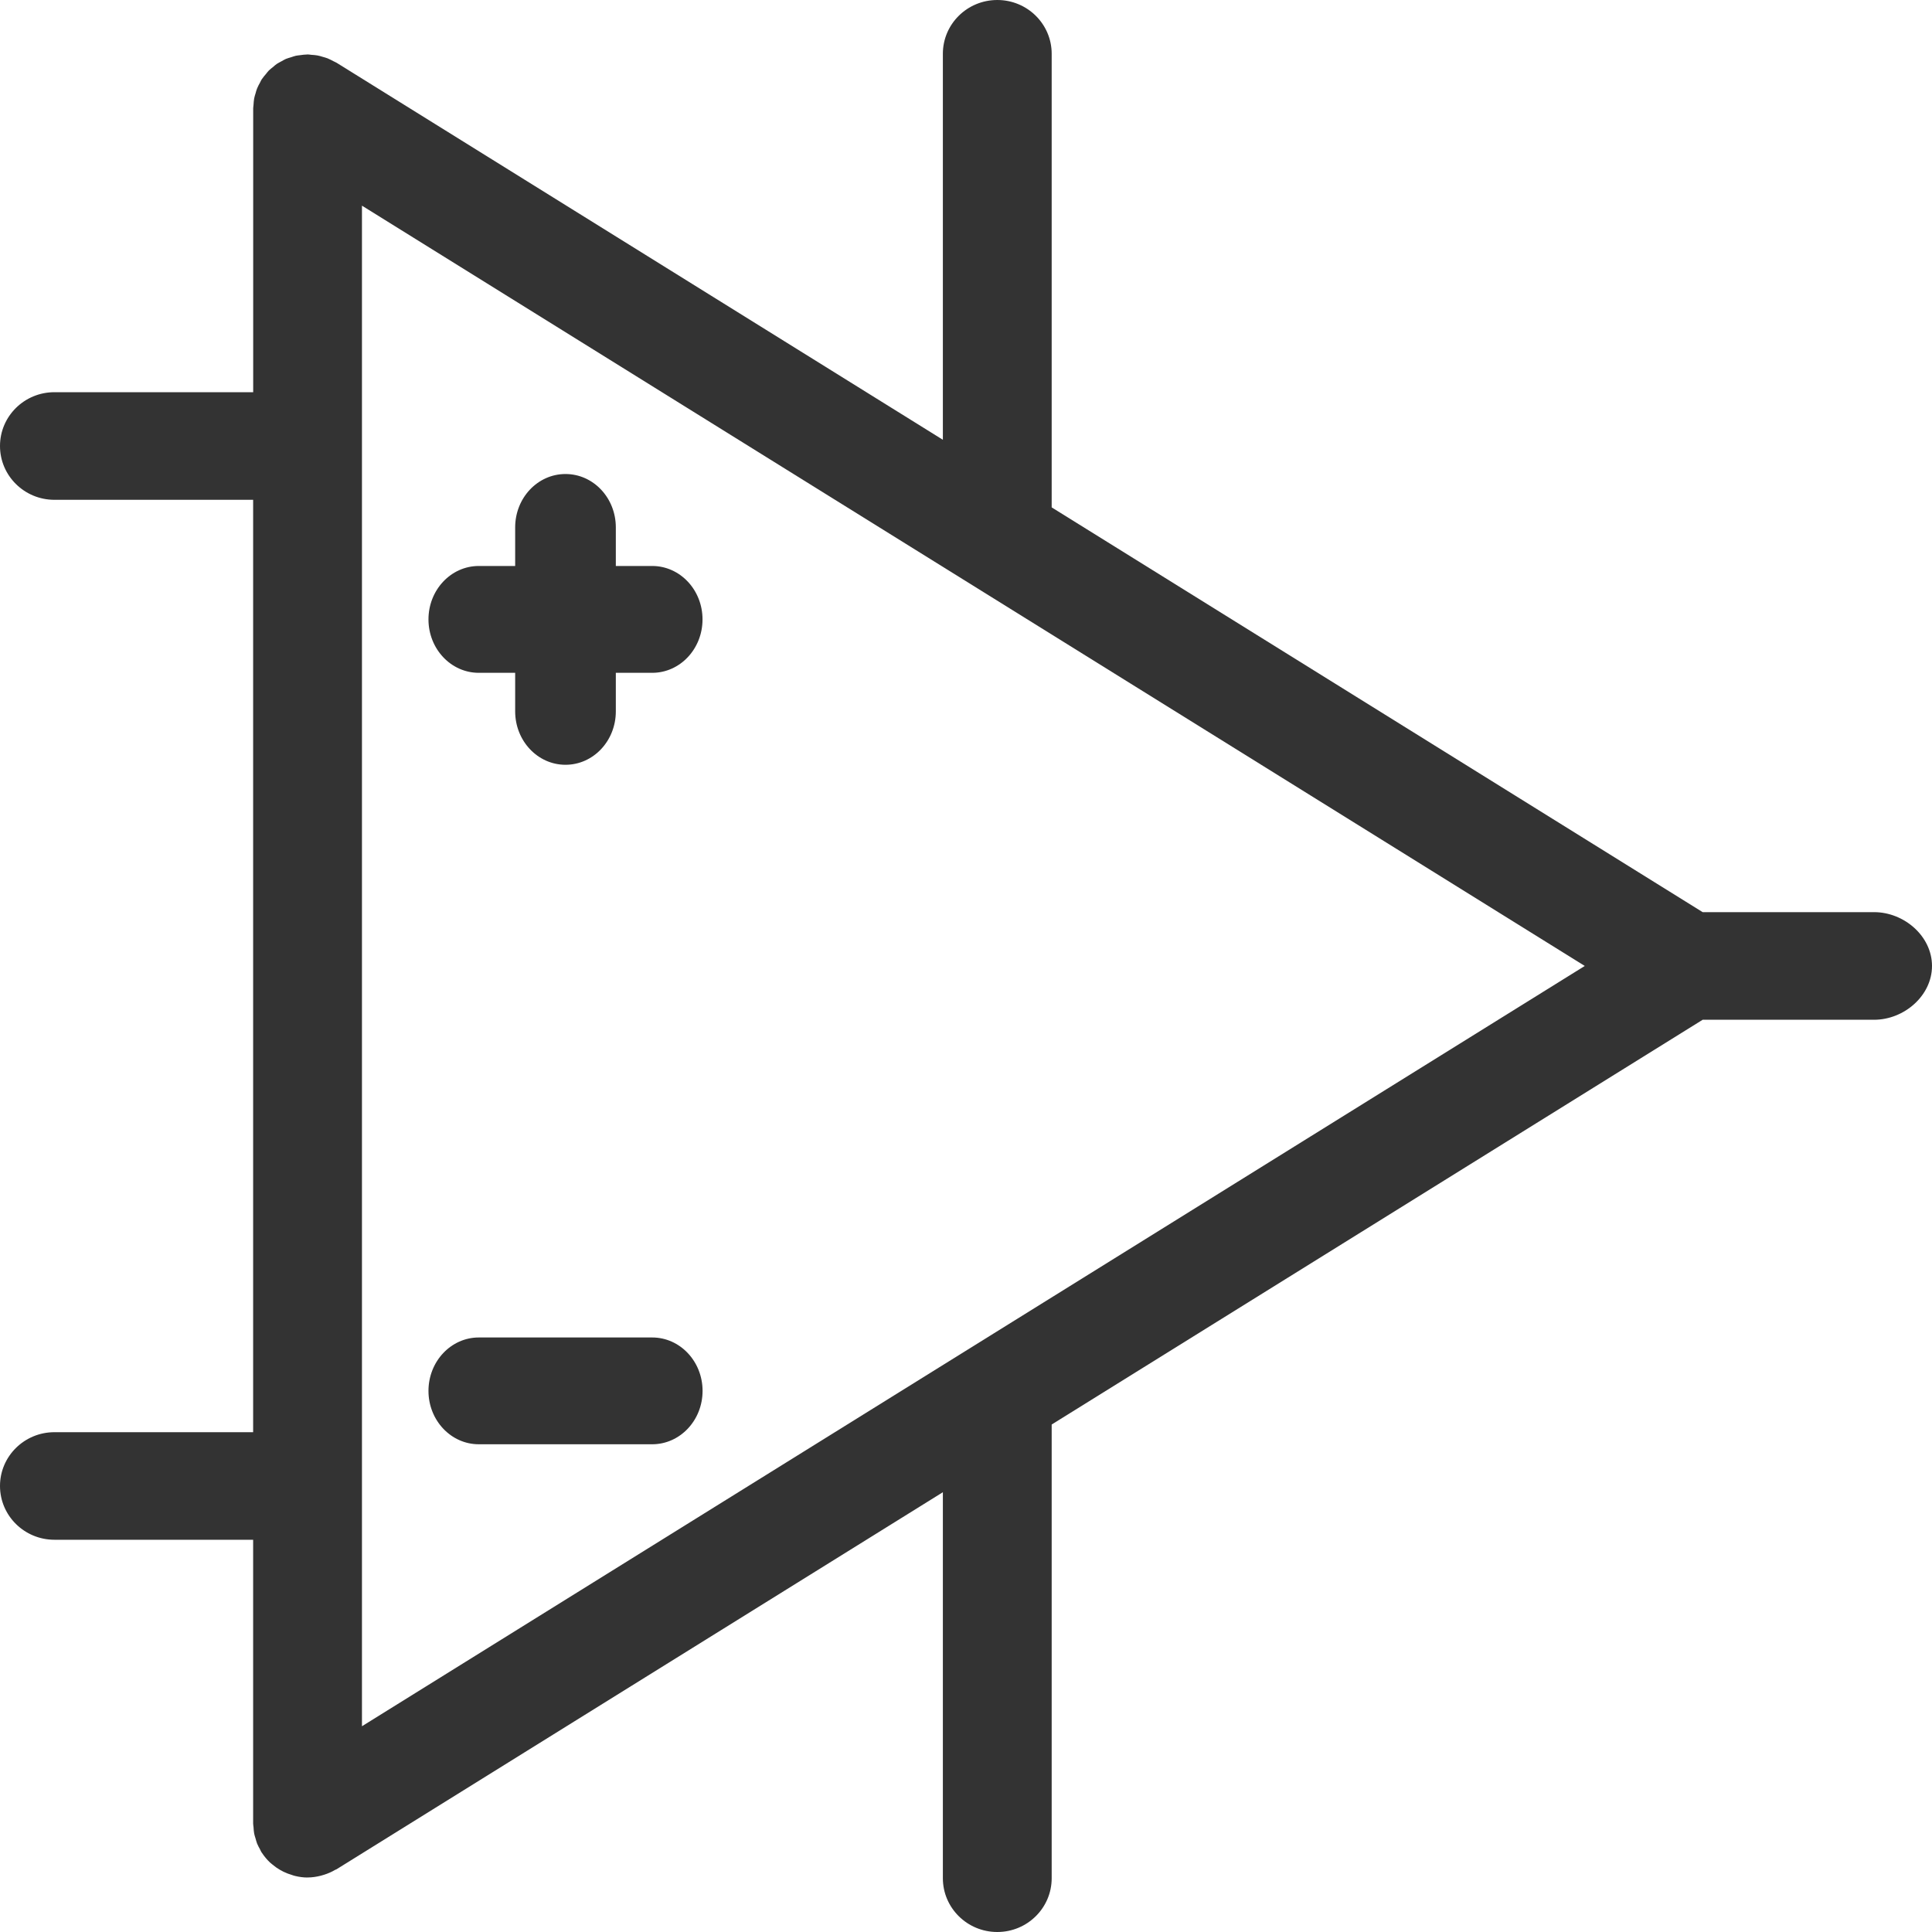 <svg width="40" height="40" viewBox="0 0 40 40" fill="none" xmlns="http://www.w3.org/2000/svg">
<path d="M38.801 18.885H35.252L21.774 10.505V1.114C21.774 0.498 21.27 0 20.648 0C20.025 0 19.521 0.498 19.521 1.114V9.105L6.968 1.299C6.947 1.286 6.924 1.279 6.903 1.267C6.864 1.247 6.824 1.225 6.782 1.208C6.749 1.195 6.716 1.187 6.682 1.177C6.646 1.166 6.61 1.155 6.572 1.148C6.531 1.14 6.489 1.138 6.447 1.135C6.42 1.133 6.395 1.127 6.368 1.127C6.362 1.127 6.356 1.129 6.35 1.129C6.308 1.129 6.266 1.135 6.224 1.141C6.192 1.146 6.159 1.147 6.127 1.154C6.094 1.161 6.061 1.174 6.027 1.185C5.991 1.196 5.954 1.205 5.919 1.22C5.889 1.233 5.86 1.251 5.831 1.267C5.797 1.286 5.762 1.302 5.731 1.323C5.702 1.342 5.678 1.366 5.652 1.388C5.622 1.412 5.591 1.434 5.564 1.462C5.544 1.483 5.526 1.507 5.508 1.53C5.478 1.564 5.449 1.598 5.424 1.636C5.421 1.64 5.418 1.643 5.415 1.648C5.401 1.669 5.394 1.692 5.382 1.713C5.361 1.751 5.339 1.789 5.323 1.831C5.309 1.864 5.3 1.899 5.291 1.933C5.28 1.968 5.269 2.002 5.262 2.039C5.254 2.083 5.252 2.125 5.249 2.168C5.248 2.193 5.242 2.217 5.242 2.242V8.12H1.127C0.504 8.12 0 8.618 0 9.234C0 9.849 0.504 10.348 1.127 10.348H5.241V29.652H1.127C0.504 29.652 0 30.151 0 30.765C0 31.38 0.504 31.879 1.127 31.879H5.241V37.757C5.241 37.782 5.247 37.806 5.249 37.831C5.252 37.874 5.254 37.917 5.262 37.96C5.269 37.996 5.28 38.03 5.291 38.064C5.301 38.099 5.309 38.134 5.323 38.169C5.339 38.209 5.36 38.246 5.381 38.284C5.393 38.306 5.401 38.33 5.415 38.351C5.417 38.355 5.421 38.358 5.424 38.362C5.471 38.435 5.527 38.501 5.59 38.561C5.606 38.577 5.626 38.589 5.643 38.605C5.691 38.646 5.742 38.682 5.798 38.714C5.822 38.728 5.846 38.741 5.871 38.753C5.927 38.78 5.985 38.802 6.046 38.82C6.068 38.827 6.089 38.836 6.112 38.84C6.194 38.86 6.28 38.872 6.368 38.872L6.372 38.871C6.465 38.871 6.556 38.856 6.644 38.834C6.668 38.828 6.691 38.82 6.715 38.813C6.793 38.788 6.867 38.756 6.936 38.715C6.946 38.709 6.957 38.707 6.968 38.701L19.521 30.895V38.886C19.521 39.501 20.025 40 20.648 40C21.27 40 21.774 39.501 21.774 38.886V29.493L35.252 21.113H38.801C39.423 21.113 40 20.614 40 19.999C40 19.383 39.423 18.885 38.801 18.885ZM7.494 35.74V4.258L32.811 19.999L7.494 35.74Z" fill="#333333"/>
<path d="M9.913 13.93H10.666V14.728C10.666 15.339 11.132 15.834 11.708 15.834C12.284 15.834 12.75 15.339 12.75 14.728V13.93H13.503C14.079 13.93 14.545 13.435 14.545 12.824C14.545 12.213 14.079 11.718 13.503 11.718H12.75V10.919C12.75 10.308 12.284 9.814 11.708 9.814C11.132 9.814 10.666 10.308 10.666 10.919V11.718H9.913C9.337 11.718 8.871 12.213 8.871 12.824C8.871 13.435 9.337 13.93 9.913 13.93Z" fill="#333333"/>
<path d="M13.503 27.691H9.913C9.337 27.691 8.871 28.186 8.871 28.797C8.871 29.407 9.337 29.902 9.913 29.902H13.503C14.079 29.902 14.546 29.407 14.546 28.797C14.546 28.186 14.079 27.691 13.503 27.691Z" fill="#333333"/>
</svg>
